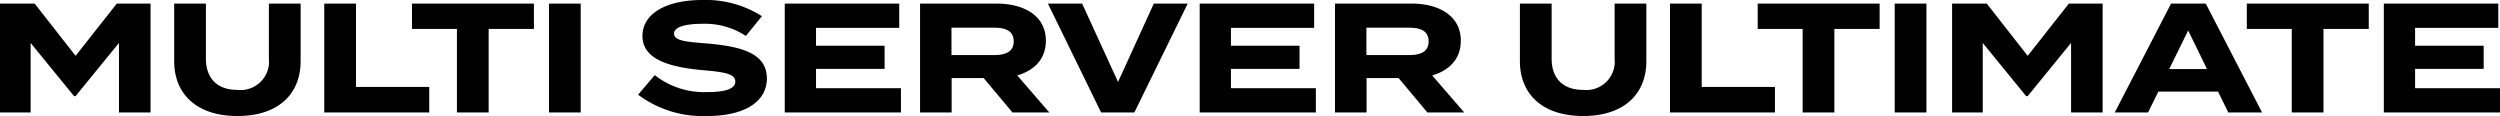<svg xmlns="http://www.w3.org/2000/svg" width="321.5" height="14.92" viewBox="0 0 321.5 14.92">
  <path id="graphic-msu-header-text-light" d="M282.68,5l-5.3,6.72L272.12,5h-4.46V19h3.94V10.06l5.58,6.84h.2l5.58-6.84V19h4.06V5Zm19.56,0v7.08a3.66,3.66,0,0,1-4.04,4.02c-2.7,0-4.06-1.58-4.06-4.02V5h-4.08v7.4c0,4.26,2.92,7.06,8.14,7.06s8.12-2.8,8.12-7.06V5Zm11.2,10.72V5h-4.08V19h13.5V15.72ZM336.32,5H320.64V8.26h5.78V19h4.08V8.26h5.82Zm6.02,14V5h-4.08V19Zm16.12-8.88c-2.5-.2-4.12-.32-4.12-1.26,0-1,1.98-1.26,3.62-1.26a9.611,9.611,0,0,1,5.62,1.56l2.06-2.54a13.477,13.477,0,0,0-7.68-2.08c-4.44,0-7.68,1.64-7.68,4.64,0,3.12,3.78,4.04,7.94,4.4,2.88.24,4,.54,4,1.44,0,.92-1.2,1.36-3.6,1.36a10.267,10.267,0,0,1-6.76-2.18l-2.14,2.52a13.9,13.9,0,0,0,8.82,2.74c5.08,0,7.74-1.96,7.74-4.84C366.28,11.4,363.04,10.5,358.46,10.12Zm14.14,5.76V13.4h8.82V10.42H372.6V8.12h10.7V5H368.58V19h14.94V15.88Zm30,3.12-4.12-4.76c2.2-.64,3.68-2.12,3.68-4.46,0-3.2-2.78-4.78-6.36-4.78h-9.82V19h4.06V14.58h4.12l3.7,4.42Zm-12.58-7.38V8.1h5.48c1.46,0,2.52.4,2.52,1.76s-1.06,1.76-2.52,1.76ZM402.42,5l6.84,14h4.28L420.4,5h-4.36l-4.6,10.08L406.82,5Zm23.54,10.88V13.4h8.82V10.42h-8.82V8.12h10.7V5H421.94V19h14.94V15.88Zm30,3.12-4.12-4.76c2.2-.64,3.68-2.12,3.68-4.46,0-3.2-2.78-4.78-6.36-4.78h-9.82V19h4.06V14.58h4.12l3.7,4.42Zm-12.58-7.38V8.1h5.48c1.46,0,2.52.4,2.52,1.76s-1.06,1.76-2.52,1.76ZM475.3,5v7.08a3.66,3.66,0,0,1-4.04,4.02c-2.7,0-4.06-1.58-4.06-4.02V5h-4.08v7.4c0,4.26,2.92,7.06,8.14,7.06s8.12-2.8,8.12-7.06V5Zm11.2,10.72V5h-4.08V19h13.5V15.72ZM509.38,5H493.7V8.26h5.78V19h4.08V8.26h5.82Zm6.02,14V5h-4.08V19ZM533.72,5l-5.3,6.72L523.16,5H518.7V19h3.94V10.06l5.58,6.84h.2L534,10.06V19h4.06V5Zm20.5,14h4.34L551.32,5h-4.46l-7.24,14h4.28l1.32-2.68h7.68Zm-7.6-5.58,2.44-4.96,2.42,4.96ZM572.28,5H556.6V8.26h5.78V19h4.08V8.26h5.82Zm5.96,10.88V13.4h8.82V10.42h-8.82V8.12h10.7V5H574.22V19h14.94V15.88Z" transform="translate(-267.66 -4.54)"/>
</svg>
